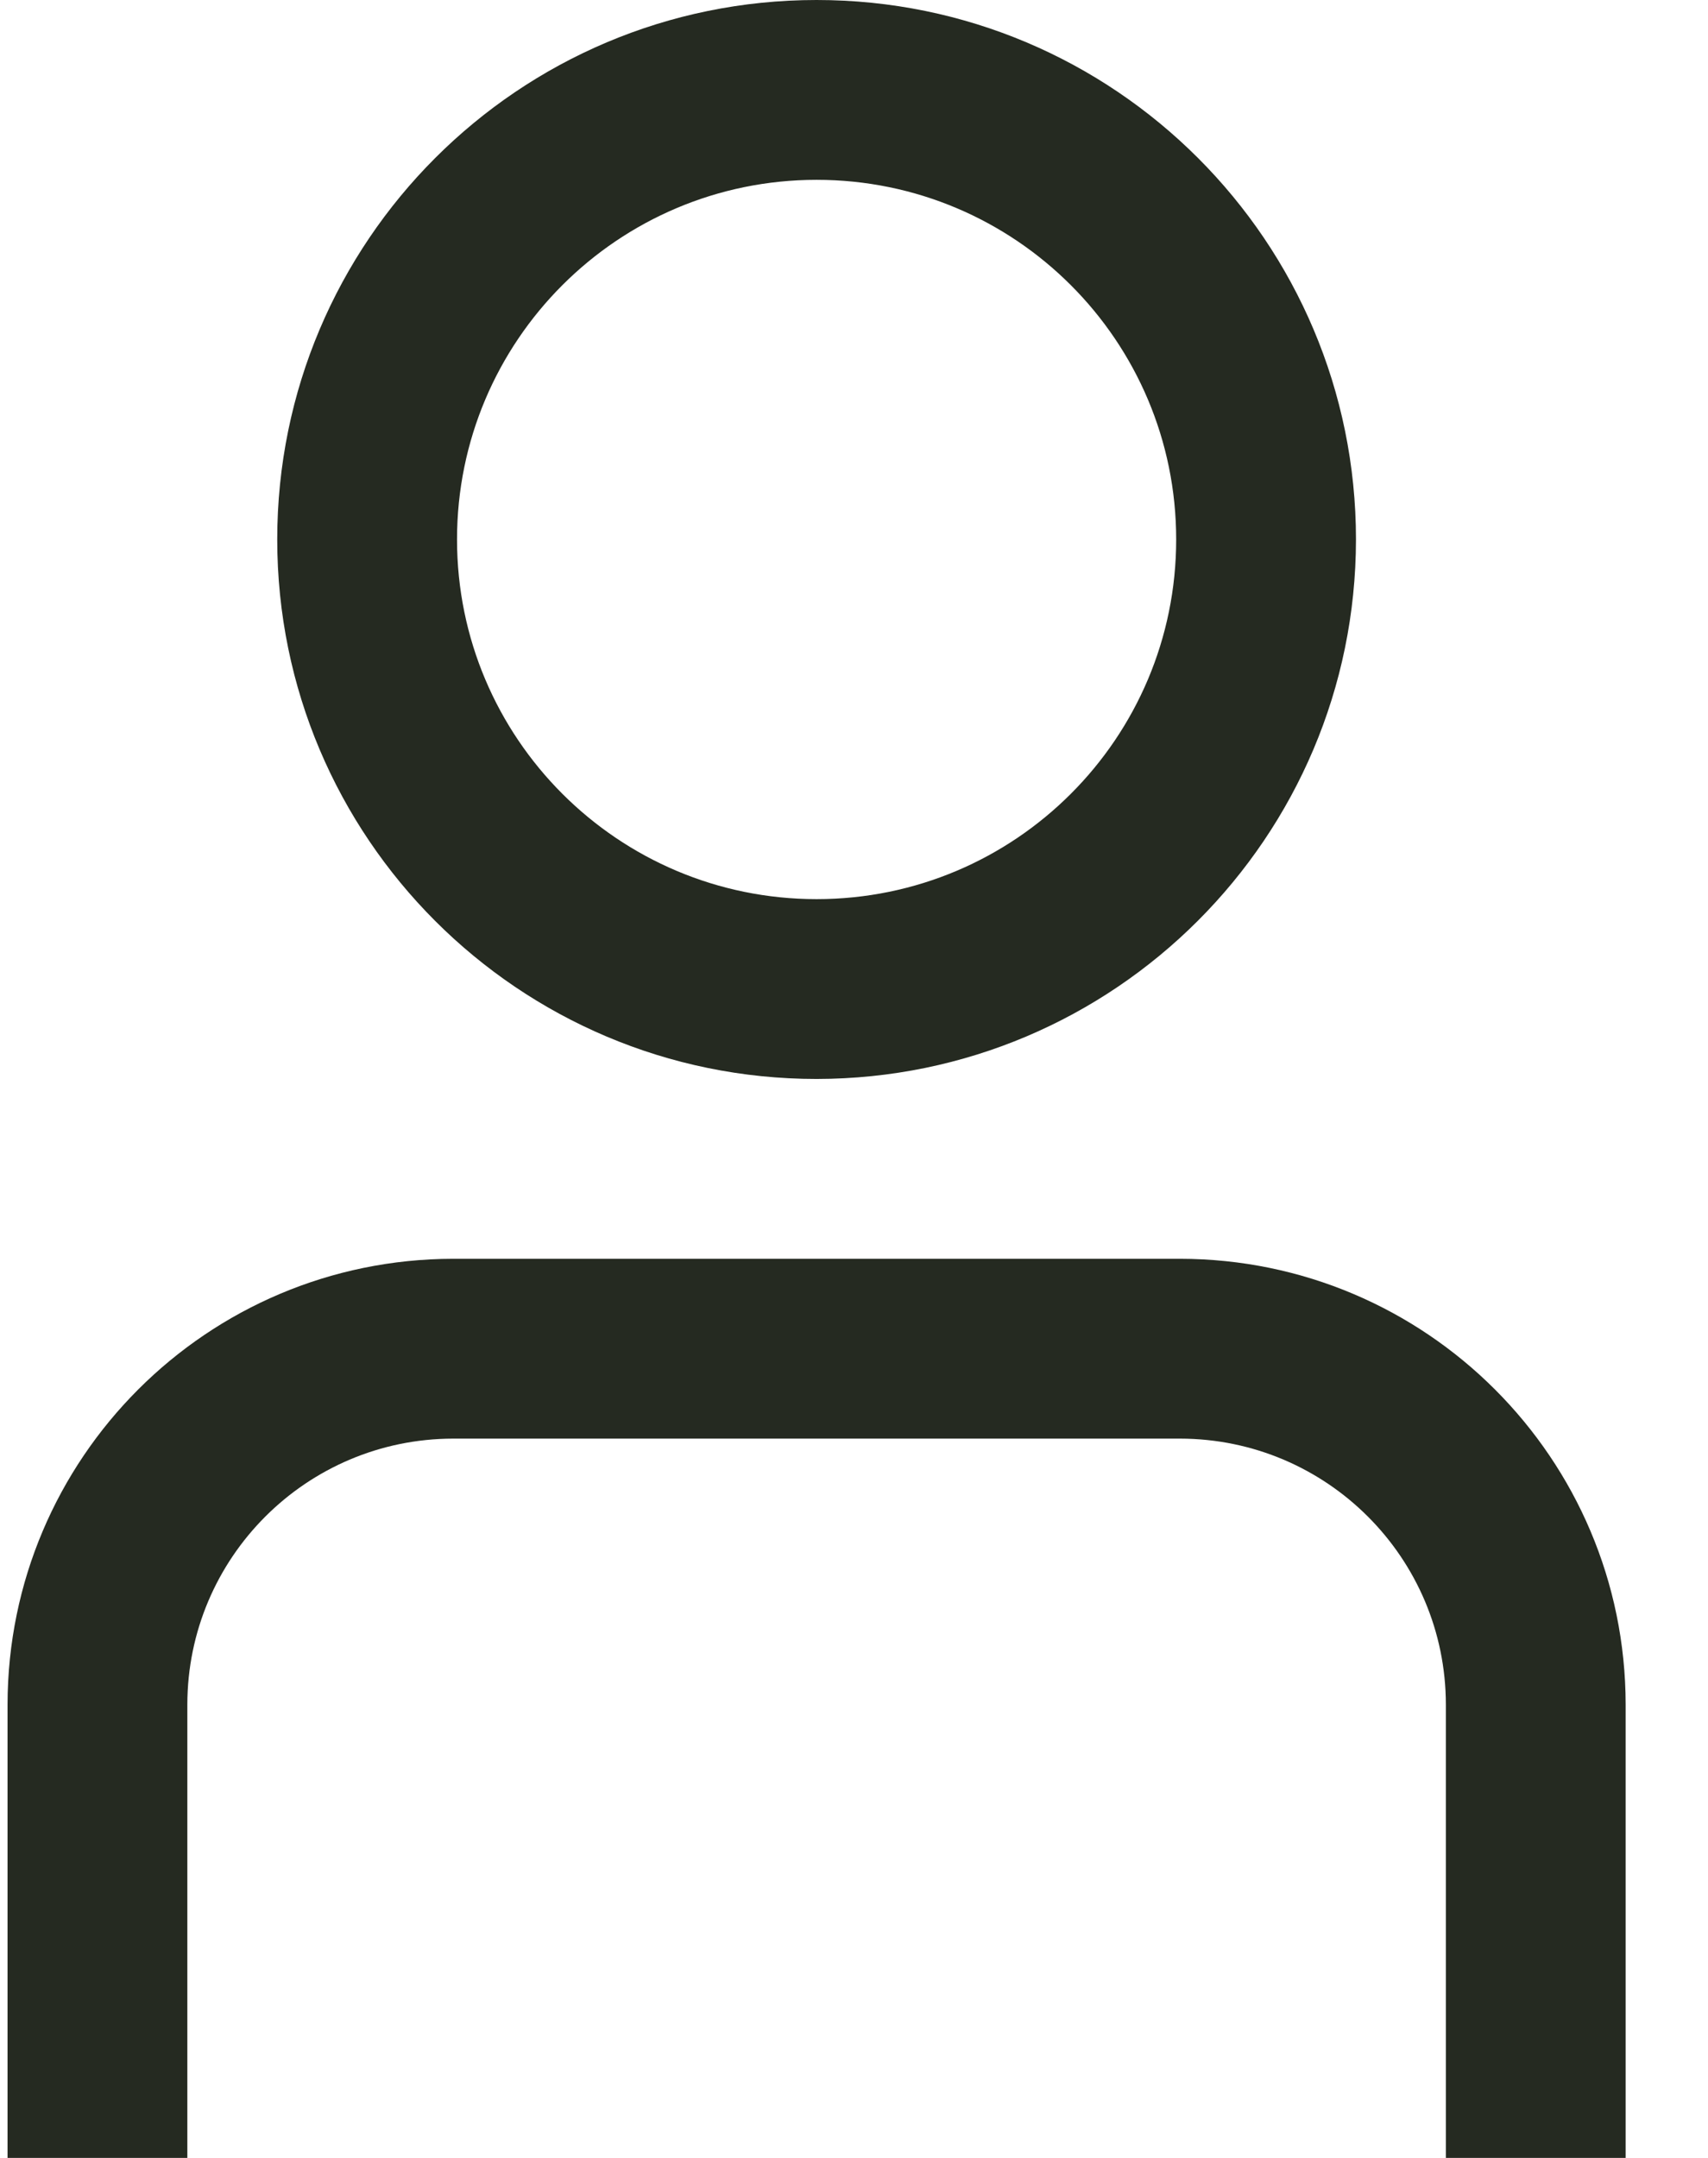 <svg width="19" height="24" viewBox="0 0 19 24" fill="none" xmlns="http://www.w3.org/2000/svg">
<g clip-path="url(#clip0_3101_94)">
<path d="M18.084 24H16.084V18.957C16.082 17.325 14.759 16.002 13.127 16H5.041C3.409 16.002 2.086 17.325 2.084 18.957V24H0.084V18.957C0.087 16.221 2.304 14.003 5.041 14H13.127C15.863 14.003 18.081 16.221 18.084 18.957V24Z" fill="#252A21"/>
<path d="M9.084 12C5.77 12 3.084 9.314 3.084 6C3.084 2.686 5.77 0 9.084 0C12.398 0 15.084 2.686 15.084 6C15.081 9.312 12.396 11.997 9.084 12ZM9.084 2C6.875 2 5.084 3.791 5.084 6C5.084 8.209 6.875 10 9.084 10C11.293 10 13.084 8.209 13.084 6C13.084 3.791 11.293 2 9.084 2Z" fill="#252A21"/>
</g>
<defs>
<clipPath id="clip0_3101_94">
<rect width="18" height="24" fill="white" transform="translate(0.084)"/>
</clipPath>
</defs>
</svg>
